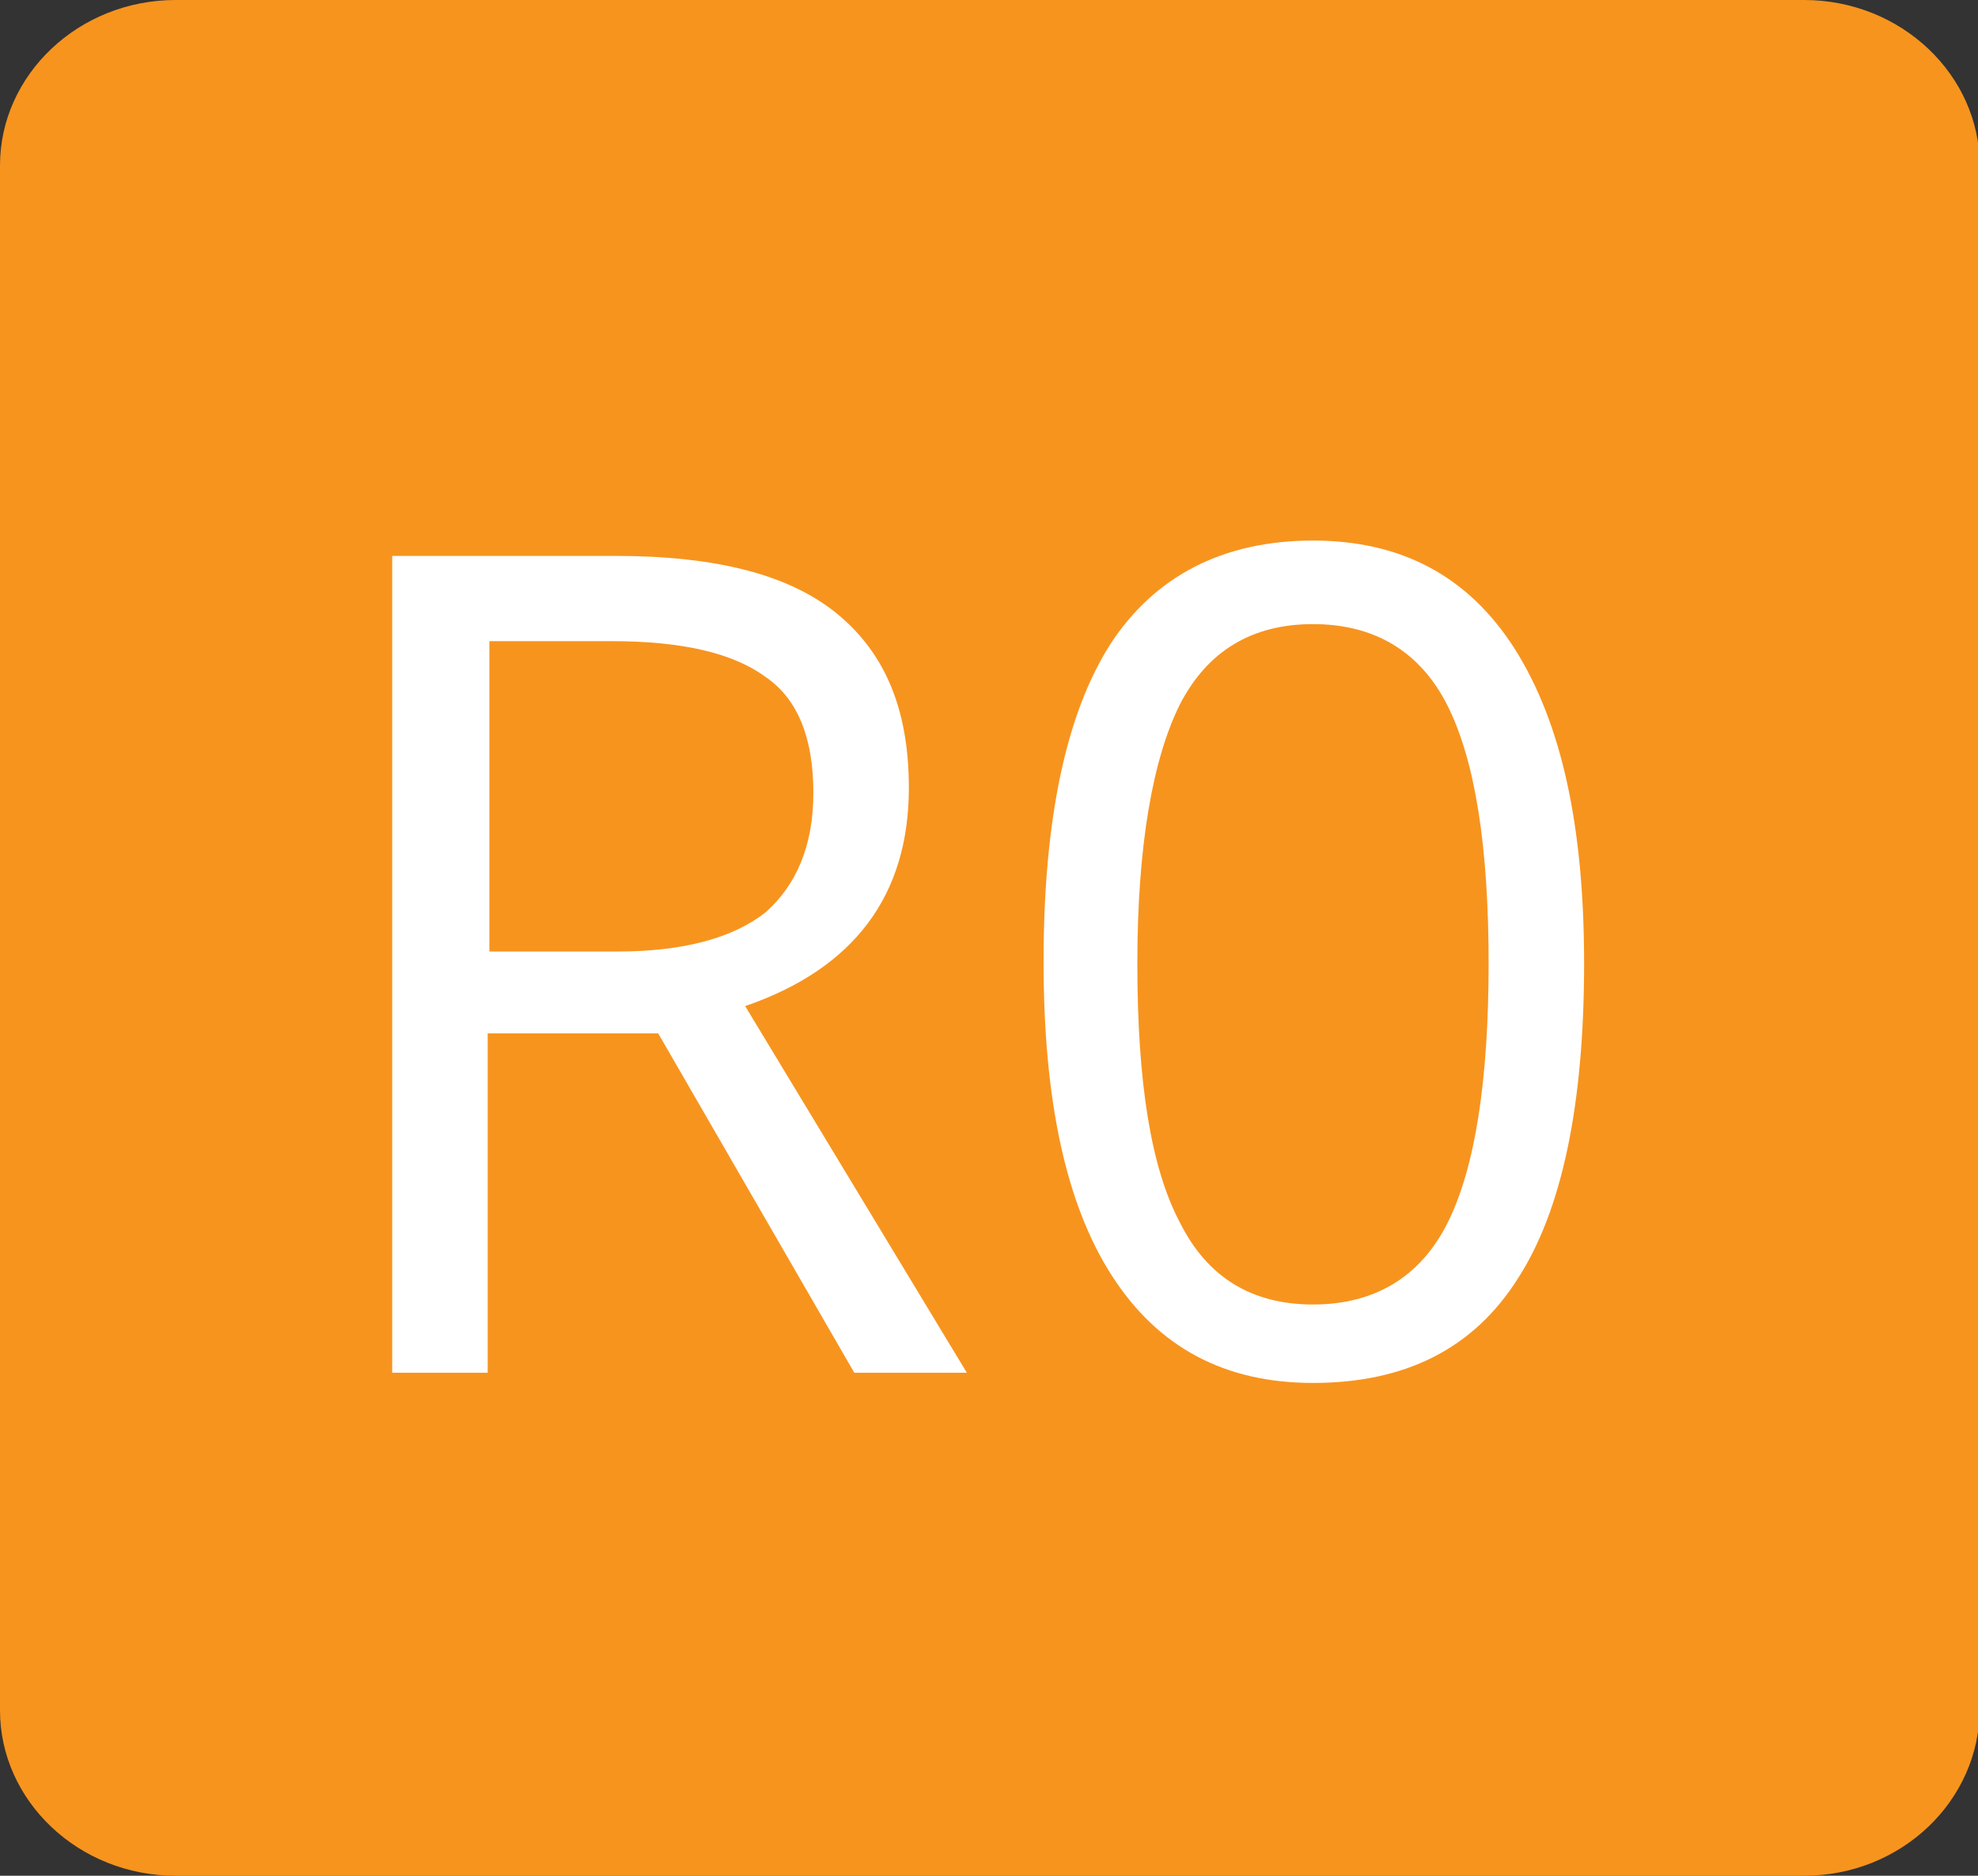 <?xml version="1.0" encoding="utf-8"?>
<!-- Generator: Adobe Illustrator 24.0.3, SVG Export Plug-In . SVG Version: 6.00 Build 0)  -->
<svg version="1.1" id="Layer_1" xmlns="http://www.w3.org/2000/svg" xmlns:xlink="http://www.w3.org/1999/xlink" x="0px" y="0px"
	 viewBox="0 0 116 110" style="enable-background:new 0 0 116 110;" xml:space="preserve">
<rect x="0" y="0" width="116" height="110" fill="#333333" stroke="none"/>
<style type="text/css">
	.st0{fill:#F7941E;}
	.st1{fill:#FFFFFF;}
</style>
<g>
	<path class="st0" d="M105.8,110H10.3C4.6,110,0,105.6,0,100.3V9.7C0,4.4,4.6,0,10.3,0h95.5c5.7,0,10.3,4.4,10.3,9.7v90.5
		C116.1,105.6,111.5,110,105.8,110"/>
	<g>
		<path class="st1" d="M28.6,60.6v19.9H23V32.6h13.1c5.9,0,10.2,1.1,13,3.4c2.8,2.3,4.2,5.6,4.2,10.2c0,6.3-3.2,10.6-9.6,12.8
			l13,21.5h-6.6L38.6,60.6H28.6z M28.6,55.8h7.6c3.9,0,6.8-0.8,8.7-2.3c1.8-1.6,2.8-3.9,2.8-7c0-3.2-0.9-5.5-2.8-6.8
			c-1.9-1.4-4.9-2.1-9-2.1h-7.2V55.8z"/>
		<path class="st1" d="M92.9,56.5c0,8.3-1.3,14.5-3.9,18.5c-2.6,4.1-6.6,6.1-12,6.1c-5.2,0-9.1-2.1-11.8-6.3c-2.7-4.2-4-10.3-4-18.4
			c0-8.3,1.3-14.5,3.9-18.6c2.6-4,6.6-6.1,11.9-6.1c5.2,0,9.1,2.1,11.8,6.3C91.6,42.4,92.9,48.5,92.9,56.5z M66.7,56.5
			c0,7,0.8,12,2.5,15.2c1.6,3.2,4.2,4.8,7.8,4.8c3.6,0,6.3-1.6,7.9-4.8c1.6-3.2,2.4-8.3,2.4-15.2c0-6.9-0.8-11.9-2.4-15.1
			c-1.6-3.2-4.3-4.8-7.9-4.8c-3.6,0-6.2,1.6-7.8,4.7C67.6,44.5,66.7,49.6,66.7,56.5z"/>
	</g>
</g>
</svg>

